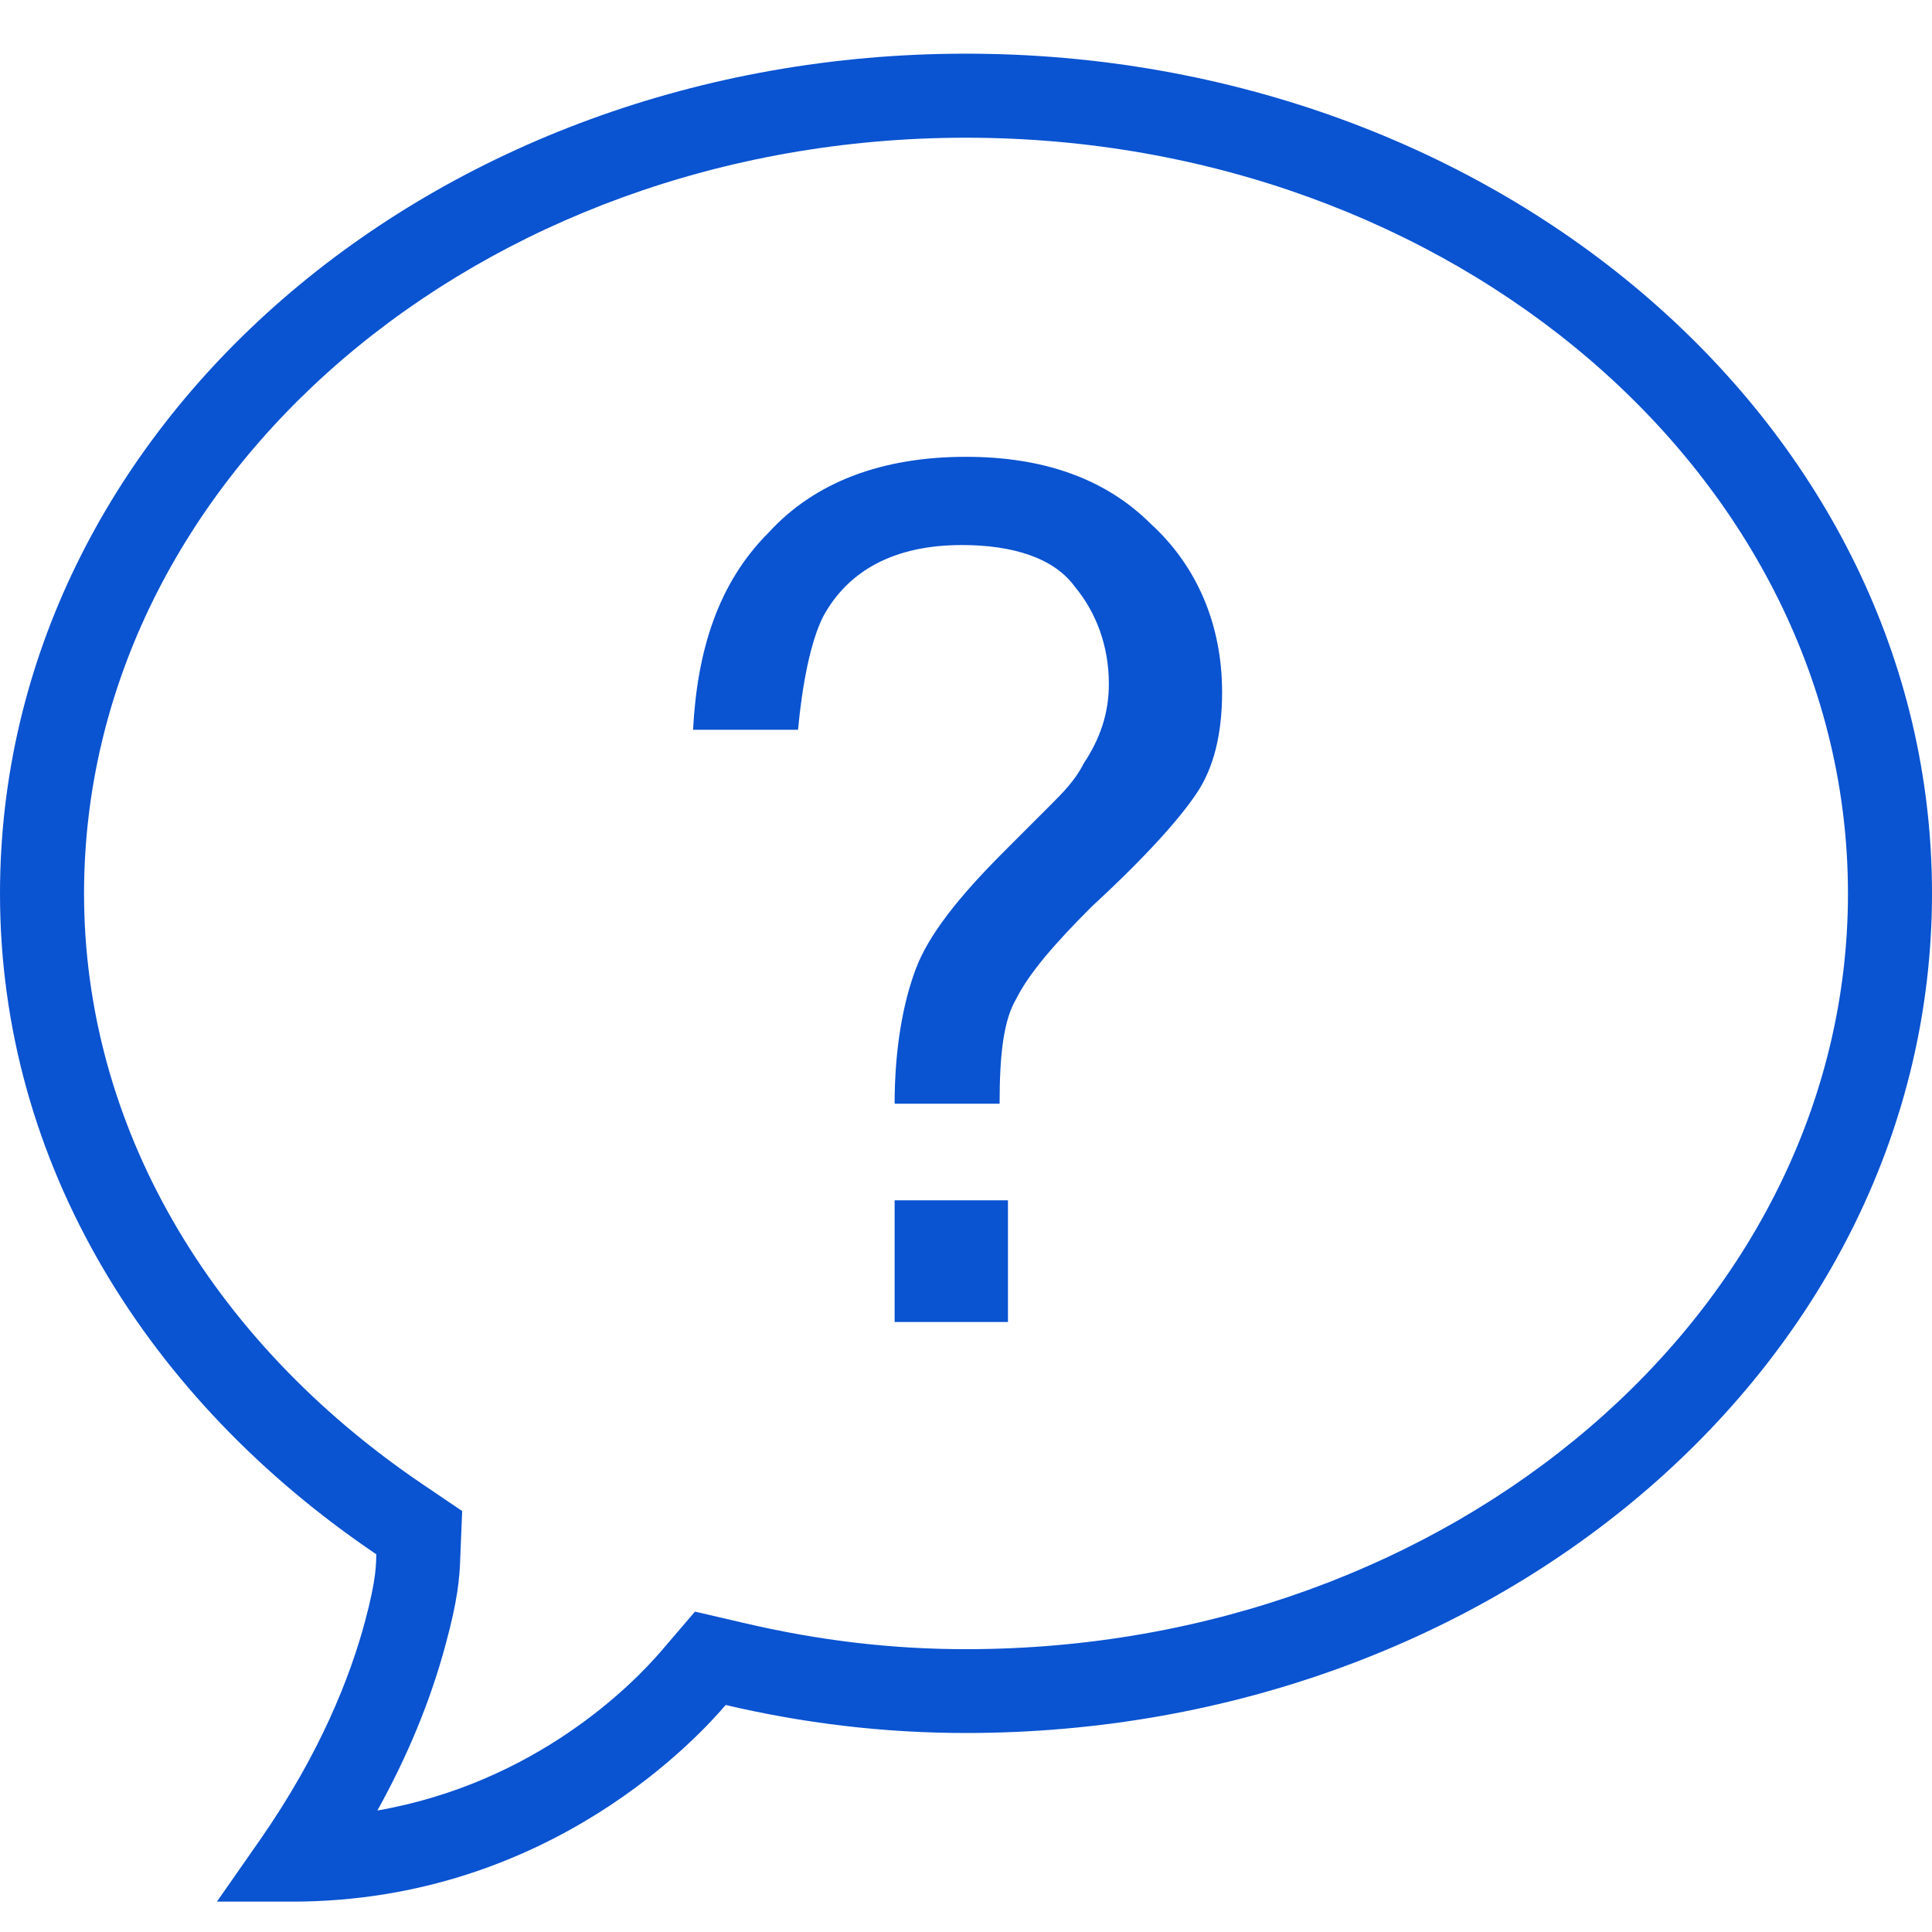 <?xml version="1.0" encoding="UTF-8"?>
<svg width="18px" height="18px" viewBox="0 0 18 18" version="1.1" xmlns="http://www.w3.org/2000/svg" xmlns:xlink="http://www.w3.org/1999/xlink">
    <title>help</title>
    <g id="help" stroke="none" stroke-width="1" fill="none" fill-rule="evenodd">
        <g fill="#0A53D1" fill-rule="nonzero" id="icons8-ask_question">
            <g>
                <path d="M9,0.5 C4.041,0.5 0,3.974 0,8.325 C0,10.848 1.382,13.046 3.506,14.481 C3.503,14.566 3.51,14.703 3.399,15.113 C3.262,15.622 2.984,16.337 2.421,17.144 L2.021,17.717 L2.721,17.717 C5.142,17.717 6.544,16.138 6.761,15.885 C7.482,16.054 8.224,16.146 9,16.146 C13.957,16.146 18,12.672 18,8.323 C18,3.974 13.959,0.5 9,0.5 Z M9,1.283 C13.531,1.283 17.217,4.441 17.217,8.325 C17.217,12.207 13.531,15.365 9,15.365 C8.308,15.365 7.633,15.285 6.94,15.123 L6.475,15.015 L6.166,15.376 C5.899,15.689 4.998,16.609 3.516,16.868 C3.8,16.357 4.014,15.837 4.153,15.316 C4.263,14.913 4.283,14.7 4.288,14.514 L4.306,14.078 L3.944,13.833 C1.935,12.475 0.783,10.466 0.783,8.325 C0.783,4.441 4.469,1.283 9,1.283 Z M9,4.256 C8.217,4.256 7.592,4.491 7.161,4.962 C6.692,5.431 6.496,6.056 6.457,6.799 L7.435,6.799 C7.475,6.37 7.552,5.978 7.669,5.744 C7.904,5.313 8.335,5.078 8.962,5.078 C9.431,5.078 9.821,5.196 10.016,5.469 C10.212,5.705 10.331,6.018 10.331,6.37 C10.331,6.643 10.252,6.879 10.096,7.114 C10.018,7.27 9.9,7.388 9.783,7.505 L9.353,7.935 C8.922,8.366 8.648,8.717 8.531,9.031 C8.413,9.344 8.335,9.774 8.335,10.283 L9.313,10.283 C9.313,9.813 9.352,9.5 9.469,9.304 C9.587,9.069 9.822,8.795 10.174,8.444 C10.683,7.975 10.996,7.621 11.152,7.386 C11.308,7.152 11.386,6.839 11.386,6.448 C11.386,5.821 11.152,5.274 10.723,4.882 C10.292,4.451 9.705,4.256 9,4.256 Z M8.335,11.183 L8.335,12.317 L9.391,12.317 L9.391,11.183 L8.335,11.183 Z" id="Shape"></path>
            </g>
        </g>
    </g>
</svg>
